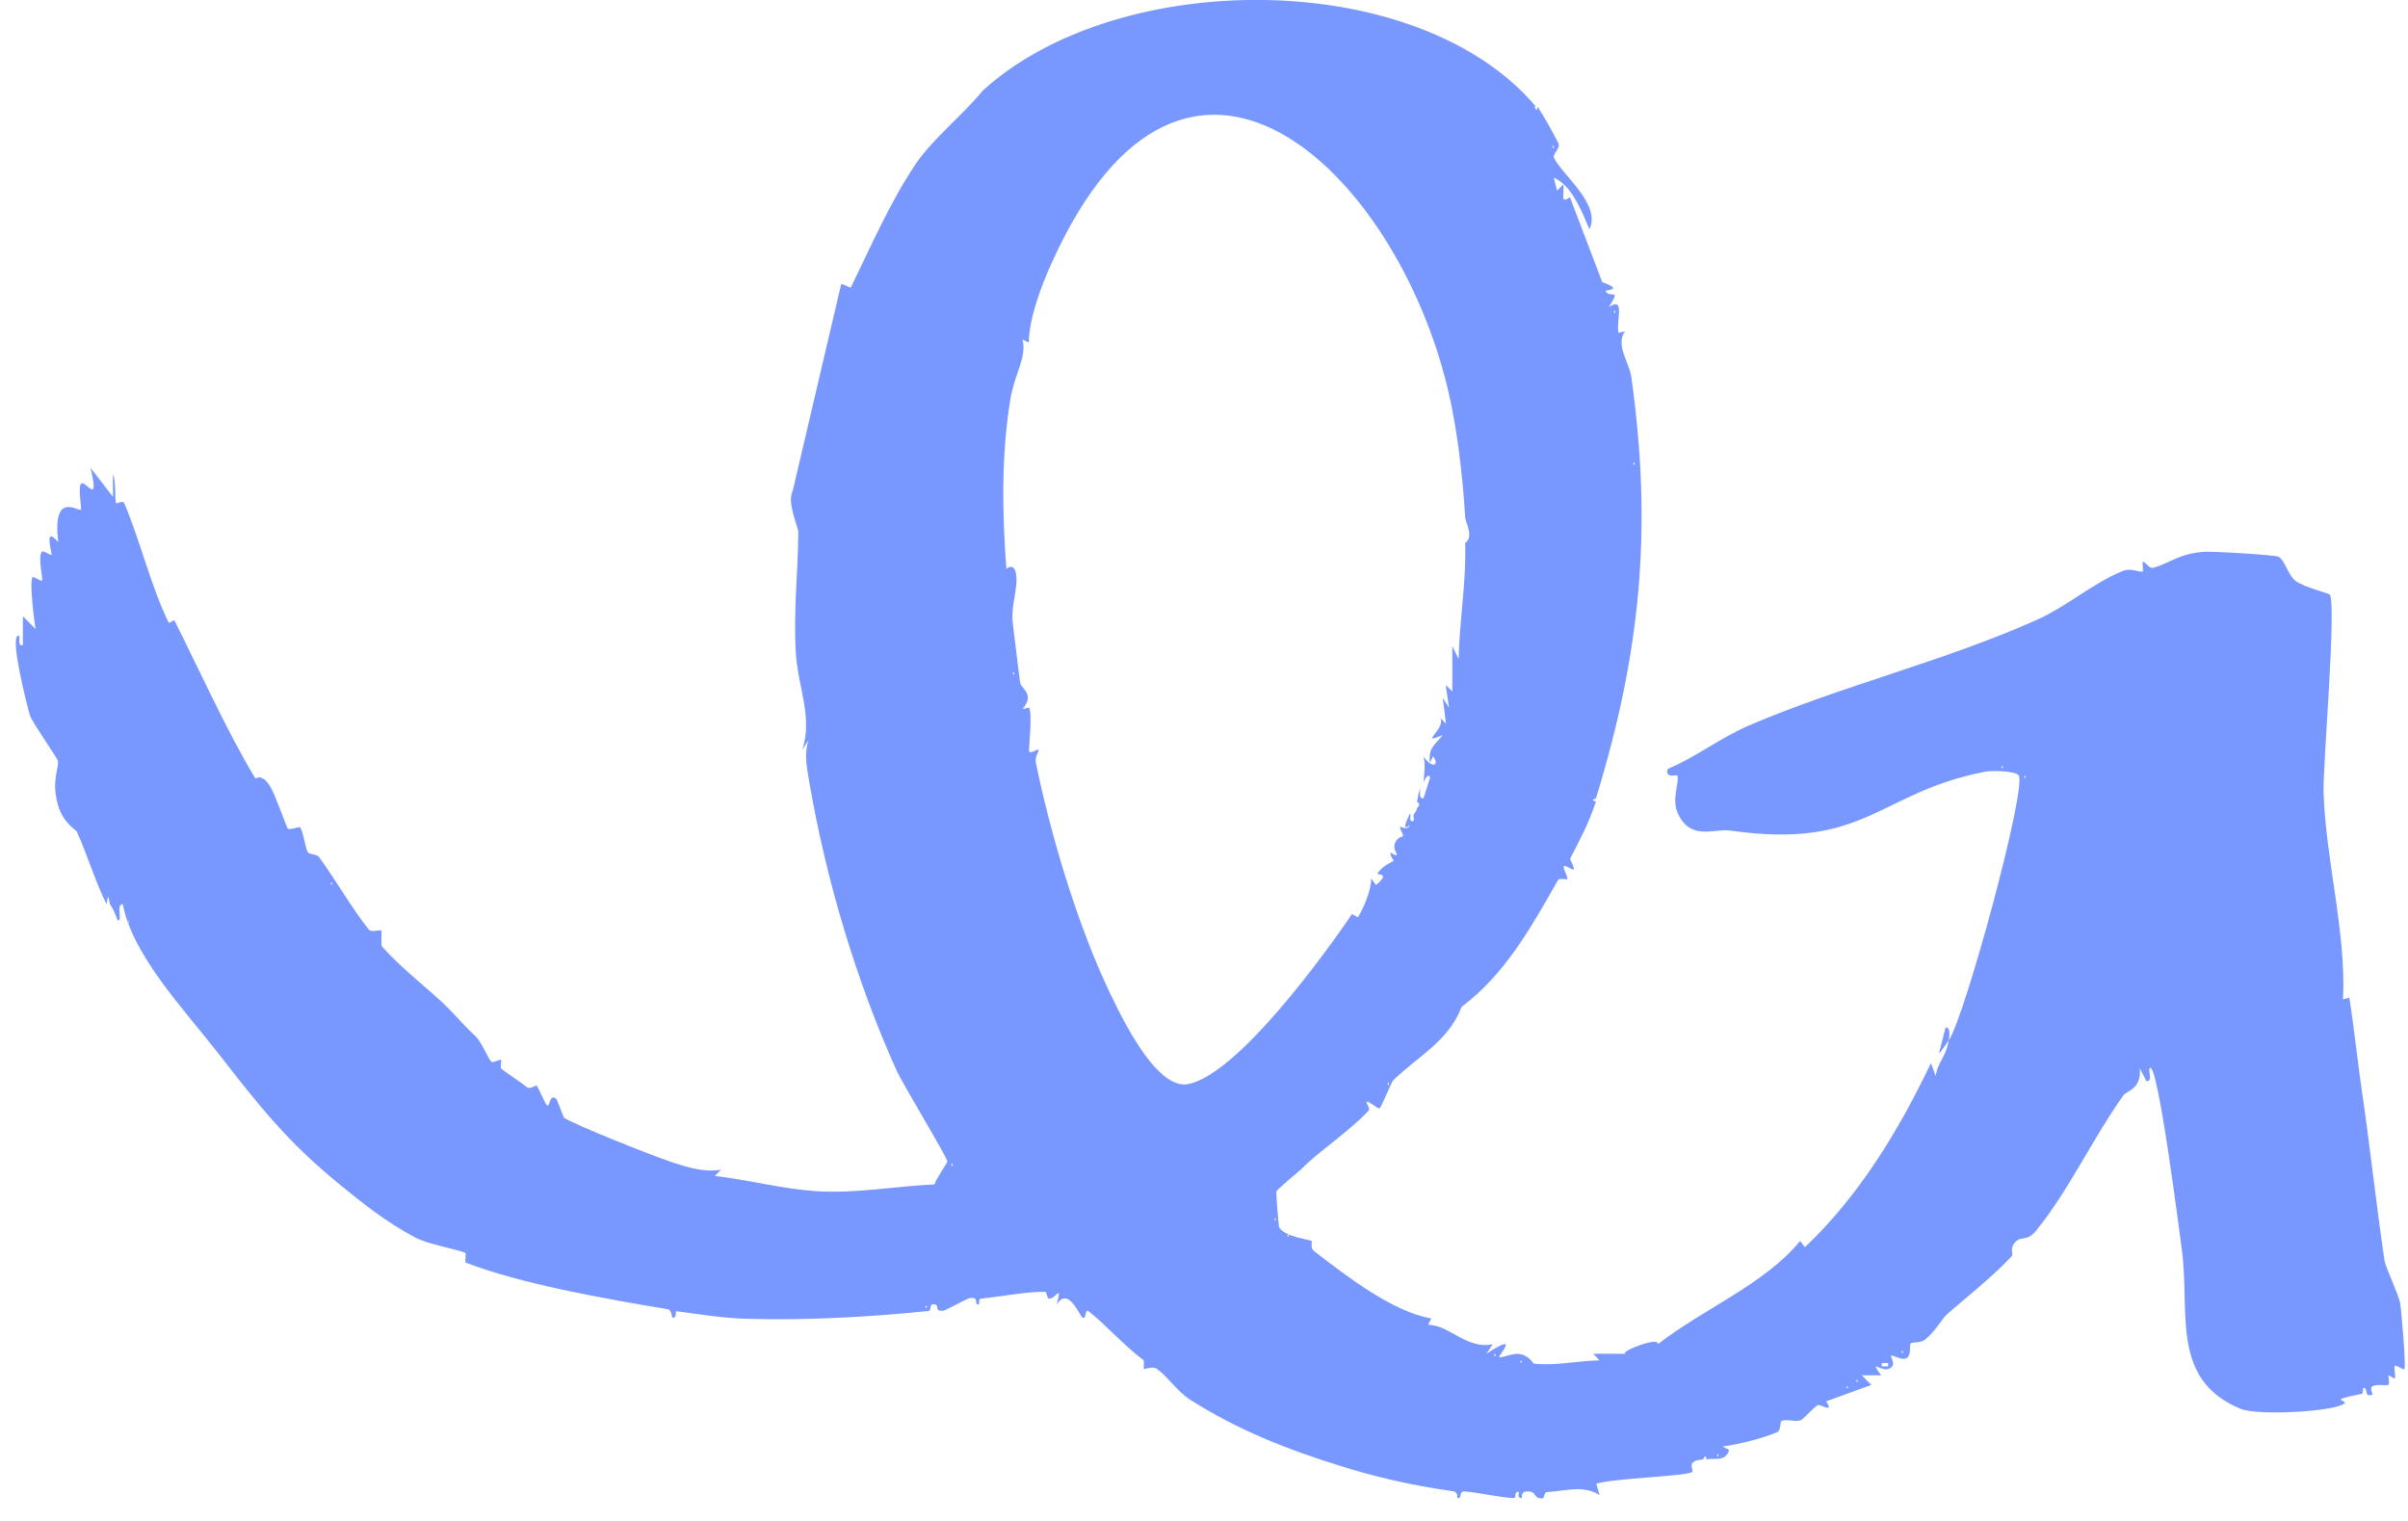 <svg width="76" height="48" viewBox="0 0 76 48" fill="none" xmlns="http://www.w3.org/2000/svg">
<path d="M48.473 3.361C44.76 -1.031 35.295 -1.041 31.016 2.861C30.402 3.616 29.438 4.381 28.9 5.175C28.078 6.403 27.502 7.754 26.85 9.076C26.85 9.095 26.567 8.935 26.548 8.972L25.017 15.5C24.828 15.859 25.197 16.643 25.197 16.794C25.187 18.06 25.036 19.297 25.121 20.648C25.187 21.668 25.66 22.67 25.32 23.662L25.518 23.359C25.367 23.841 25.471 24.228 25.546 24.701C26.075 27.771 27.02 30.945 28.295 33.779C28.503 34.232 29.882 36.499 29.901 36.66C29.901 36.697 29.533 37.217 29.495 37.378C28.305 37.434 27.001 37.67 25.801 37.595C24.696 37.529 23.657 37.236 22.561 37.113L22.76 36.915C22.231 37.009 21.702 36.839 21.21 36.679C20.578 36.471 18.206 35.526 17.81 35.281C17.781 35.262 17.583 34.695 17.555 34.676C17.319 34.496 17.375 34.978 17.252 34.874C17.224 34.855 16.969 34.289 16.941 34.26C16.922 34.241 16.733 34.383 16.638 34.317C16.393 34.119 15.987 33.864 15.826 33.731C15.779 33.694 15.835 33.467 15.817 33.448C15.779 33.42 15.562 33.561 15.505 33.505C15.41 33.42 15.203 32.881 15.004 32.702C14.617 32.333 14.485 32.163 14.163 31.833C13.606 31.266 12.68 30.586 12.047 29.858C12.029 29.839 12.047 29.386 12.038 29.367C12.01 29.339 11.707 29.424 11.651 29.348C11.141 28.725 10.574 27.733 10.073 27.053C9.998 26.939 9.78 26.987 9.714 26.892C9.639 26.788 9.582 26.259 9.469 26.108C9.45 26.08 9.129 26.212 9.081 26.146C9.034 26.08 8.675 25.05 8.524 24.814C8.25 24.379 8.071 24.587 8.061 24.568C7.211 23.18 6.266 21.092 5.501 19.571C5.501 19.571 5.331 19.675 5.322 19.647C4.755 18.485 4.434 17.087 3.924 15.887C3.876 15.774 3.678 15.906 3.669 15.887C3.612 15.764 3.669 15.179 3.565 14.971V15.679L2.856 14.763C3.158 16.029 2.696 15.113 2.554 15.273C2.459 15.386 2.582 16.067 2.554 16.085C2.459 16.152 1.647 15.472 1.836 17.106C1.354 16.548 1.656 17.484 1.628 17.512C1.6 17.54 1.364 17.361 1.326 17.408C1.184 17.569 1.364 18.268 1.326 18.324C1.298 18.362 1.052 18.173 1.024 18.22C0.929 18.372 1.071 19.571 1.127 19.855L0.721 19.448V20.365C0.504 20.393 0.693 20.034 0.57 20.062C0.306 20.119 0.854 22.273 0.948 22.585C1.024 22.811 1.808 23.916 1.827 24.011C1.864 24.266 1.609 24.644 1.836 25.428C1.997 25.976 2.403 26.193 2.422 26.24C2.743 26.939 3.036 27.903 3.366 28.536C3.423 28.045 3.451 28.517 3.47 28.536C3.631 28.762 3.697 29.046 3.725 29.046C3.876 29.065 3.65 28.526 3.876 28.536C4.179 30.151 5.822 31.87 6.88 33.231C8.184 34.903 9.053 36.027 10.763 37.415C11.424 37.954 12.17 38.558 13.096 39.05C13.521 39.276 14.371 39.408 14.692 39.541C14.711 39.541 14.674 39.834 14.692 39.843C16.431 40.523 19.198 41.005 21.069 41.317C21.21 41.345 21.201 41.581 21.22 41.581C21.399 41.609 21.276 41.373 21.362 41.383C22.089 41.477 22.807 41.6 23.544 41.619C25.424 41.676 27.511 41.562 29.306 41.373C29.4 41.364 29.334 41.175 29.429 41.166C29.712 41.137 29.429 41.402 29.778 41.364C29.826 41.364 30.553 40.967 30.6 40.967C30.959 40.92 30.695 41.194 30.902 41.166C30.902 41.166 30.884 40.995 30.95 40.986C31.497 40.929 32.508 40.75 32.981 40.769C33.047 40.769 33.037 40.958 33.094 40.977C33.311 41.033 33.538 40.448 33.349 41.175C33.708 40.57 34.076 41.525 34.161 41.581C34.303 41.666 34.227 41.279 34.36 41.383C34.851 41.761 35.437 42.431 36.088 42.923C36.126 42.951 36.079 43.187 36.107 43.206C36.126 43.215 36.381 43.102 36.523 43.206C36.891 43.48 37.165 43.924 37.572 44.179C39.074 45.133 40.613 45.738 42.314 46.267C43.296 46.578 44.496 46.871 45.846 47.06C46.045 47.088 45.979 47.268 45.998 47.277C46.177 47.296 46.007 47.051 46.243 47.069C46.697 47.107 47.377 47.268 47.773 47.277C47.887 47.277 47.755 47.079 47.934 47.079C47.962 47.079 47.849 47.287 48.038 47.277C48.047 47.277 47.972 47.079 48.189 47.069C48.539 47.051 48.35 47.306 48.699 47.287C48.728 47.287 48.746 47.088 48.822 47.088C49.398 47.06 49.956 46.852 50.485 47.183L50.381 46.824C50.938 46.654 53.063 46.597 53.394 46.465C53.508 46.418 53.148 46.097 53.753 46.059C53.753 46.059 53.838 45.842 53.857 46.059C54.055 45.993 54.462 46.163 54.575 45.757L54.367 45.653C54.887 45.577 55.633 45.398 56.105 45.19C56.2 45.142 56.19 44.868 56.219 44.85C56.398 44.765 56.672 44.897 56.852 44.812C56.927 44.774 57.258 44.396 57.38 44.34C57.447 44.311 57.9 44.623 57.636 44.226L59.062 43.707L58.76 43.404H59.374C58.968 42.866 59.374 43.3 59.619 43.197C59.884 43.093 59.657 42.809 59.676 42.79C59.761 42.743 60.035 42.97 60.196 42.847C60.328 42.743 60.252 42.441 60.309 42.394C60.375 42.346 60.611 42.394 60.753 42.28C61.102 41.997 61.263 41.657 61.442 41.487C61.858 41.109 62.897 40.297 63.502 39.635C63.539 39.588 63.426 39.399 63.596 39.21C63.794 38.983 63.965 39.21 64.267 38.832C65.268 37.614 66.062 35.904 67.016 34.572C67.129 34.411 67.592 34.383 67.535 33.712L67.743 34.119C67.96 34.138 67.79 33.769 67.847 33.712C68.102 33.42 68.811 39.097 68.867 39.475C69.122 41.411 68.489 43.546 70.719 44.462C71.257 44.68 73.562 44.557 73.968 44.311C74.195 44.169 73.335 44.226 74.535 43.99C74.601 43.981 74.573 43.81 74.582 43.81C74.762 43.754 74.582 44.132 74.885 44.009C74.894 44.009 74.781 43.81 74.875 43.754C75.026 43.659 75.31 43.754 75.385 43.697C75.432 43.659 75.366 43.423 75.385 43.404C75.395 43.395 75.574 43.518 75.584 43.508C75.621 43.471 75.546 43.168 75.584 43.102C75.603 43.064 75.858 43.244 75.886 43.206C75.942 43.121 75.791 41.364 75.754 41.137C75.716 40.882 75.291 39.994 75.262 39.796C74.998 38.048 74.781 36.017 74.563 34.563C74.412 33.542 74.308 32.503 74.148 31.483L73.949 31.54C74.053 29.414 73.401 27.147 73.335 25.003C73.307 24.2 73.76 18.967 73.524 18.759C73.487 18.721 72.75 18.542 72.466 18.343C72.211 18.164 72.117 17.672 71.909 17.569C71.786 17.512 69.774 17.389 69.51 17.418C68.725 17.493 68.489 17.776 67.96 17.918C67.819 17.956 67.705 17.71 67.63 17.729C67.611 17.729 67.649 18.032 67.63 18.032C67.507 18.079 67.271 17.899 66.969 18.032C66.052 18.409 65.202 19.156 64.286 19.562C61.376 20.865 58.08 21.659 55.198 22.896C54.282 23.293 53.47 23.926 52.638 24.266C52.535 24.587 52.931 24.436 52.941 24.474C53.007 24.72 52.761 25.192 52.941 25.636C53.337 26.561 54.112 26.136 54.613 26.212C58.911 26.826 59.251 25.012 62.67 24.351C62.878 24.313 63.596 24.332 63.709 24.464C63.993 24.795 62.038 32.022 61.508 32.834C61.518 32.739 61.575 32.399 61.405 32.428L61.197 33.24C61.291 33.164 61.423 32.947 61.499 32.834C61.442 33.325 61.159 33.505 61.093 33.958L60.942 33.552C59.931 35.677 58.665 37.755 56.965 39.361L56.814 39.163C55.699 40.533 53.734 41.317 52.327 42.422C52.383 42.157 51.089 42.667 51.306 42.724H50.286L50.485 42.932C49.795 42.941 49.115 43.111 48.416 43.036C48.378 43.036 48.303 42.8 47.972 42.734C47.755 42.686 47.377 42.875 47.32 42.828C47.273 42.79 48.029 41.997 46.914 42.724L47.112 42.422C46.3 42.601 45.752 41.817 45.072 41.808L45.176 41.609C43.957 41.402 42.502 40.278 41.463 39.475C41.35 39.38 41.416 39.172 41.397 39.163C41.35 39.125 40.556 39.031 40.377 38.747C40.349 38.7 40.273 37.661 40.283 37.604C40.292 37.548 40.982 36.981 41.104 36.867C41.596 36.357 42.587 35.706 43.192 35.054C43.268 34.978 43.088 34.789 43.135 34.77C43.22 34.752 43.475 34.997 43.542 34.978C43.589 34.959 43.91 34.156 43.976 34.09C44.713 33.363 45.724 32.862 46.13 31.776C47.509 30.746 48.34 29.235 49.181 27.761C49.209 27.714 49.455 27.761 49.464 27.742C49.502 27.676 49.313 27.402 49.361 27.336C49.398 27.289 49.635 27.468 49.663 27.44C49.71 27.383 49.54 27.128 49.559 27.09C49.889 26.458 50.135 25.995 50.371 25.296C50.163 25.248 50.371 25.201 50.371 25.192C51.769 20.639 52.166 16.737 51.486 11.891C51.42 11.438 50.976 10.871 51.288 10.456L51.08 10.503C51.004 10.097 51.306 9.35 50.778 9.69C51.193 9.039 50.796 9.454 50.674 9.18C50.664 9.152 51.278 9.152 50.57 8.906L49.55 6.224C49.219 6.45 49.379 6.139 49.342 5.817L49.143 6.016L49.039 5.61C49.597 5.827 49.937 6.696 50.163 7.234C50.551 6.46 49.294 5.506 49.049 4.986C48.983 4.854 49.266 4.693 49.181 4.514C49.02 4.193 48.728 3.664 48.529 3.371C48.492 3.56 48.492 3.446 48.425 3.371L48.473 3.361ZM44.496 25.683C44.165 26.363 44.496 26.014 44.496 26.042C44.411 26.231 44.203 26.07 44.193 26.099C44.165 26.174 44.307 26.325 44.278 26.392C44.278 26.41 44.127 26.392 44.033 26.599C43.948 26.779 44.099 26.949 44.09 26.968C44.061 27.034 43.891 26.902 43.891 26.911C43.853 26.987 43.995 27.157 43.986 27.166C43.967 27.194 43.617 27.317 43.475 27.572C43.447 27.619 43.91 27.535 43.428 27.931L43.277 27.723C43.277 28.092 43.05 28.64 42.861 28.942C42.852 28.961 42.672 28.838 42.672 28.848C41.803 30.123 39.074 33.892 37.505 34.213C36.447 34.43 35.267 31.852 34.87 30.992C33.935 28.933 33.151 26.297 32.697 24.087C32.65 23.879 32.792 23.709 32.782 23.662C32.773 23.614 32.518 23.813 32.48 23.709C32.461 23.643 32.593 22.556 32.48 22.33L32.272 22.377C32.678 21.904 32.225 21.734 32.197 21.546C32.111 20.913 32.036 20.233 31.96 19.628C31.904 19.108 32.149 18.523 32.064 18.098C31.998 17.739 31.762 17.956 31.762 17.946C31.63 16.171 31.601 14.385 31.885 12.619C32.017 11.787 32.414 11.296 32.272 10.71L32.471 10.815C32.471 10.049 32.886 8.963 33.217 8.245C37.42 -1.012 44.033 5.373 45.686 12.241C45.988 13.478 46.168 15.046 46.243 16.322C46.243 16.473 46.536 16.945 46.243 17.134C46.281 18.362 46.064 19.571 46.035 20.799L45.837 20.393V21.819L45.629 21.621L45.733 22.33L45.535 22.027L45.639 22.84L45.44 22.641C45.695 22.962 44.722 23.539 45.535 23.199C45.27 23.529 45.081 23.595 45.129 24.068L45.233 23.869C45.459 24.2 45.157 24.238 44.93 23.869C44.996 24.143 44.949 24.408 44.93 24.682C44.968 24.625 45.062 24.379 45.138 24.531L44.93 25.192C44.77 25.22 44.826 24.984 44.826 24.89C44.741 25.088 44.76 25.182 44.722 25.296C44.883 25.409 44.722 25.475 44.722 25.503C44.722 25.579 44.656 25.645 44.618 25.711C44.59 25.759 44.675 25.919 44.571 25.919C44.486 25.919 44.505 25.759 44.524 25.711L44.496 25.683ZM49.039 4.58V4.684L48.992 4.637L49.039 4.589V4.58ZM50.976 9.785V9.889L50.929 9.841L50.976 9.794V9.785ZM51.59 14.574V14.678L51.543 14.631L51.59 14.584V14.574ZM32.008 21.196V21.3L31.96 21.253L32.008 21.205V21.196ZM63.209 24.153V24.257L63.162 24.209L63.209 24.162V24.153ZM63.927 24.464V24.568L63.88 24.521L63.927 24.474V24.464ZM10.479 27.827V27.931L10.432 27.884L10.479 27.837V27.827ZM4.056 29.046V29.15L4.009 29.103L4.056 29.055V29.046ZM43.834 34.147V34.251L43.787 34.204L43.834 34.156V34.147ZM30.062 36.697V36.801L30.014 36.754L30.062 36.707V36.697ZM40.264 38.426V38.53L40.217 38.483L40.264 38.436V38.426ZM40.67 38.936V39.04L40.623 38.993L40.67 38.946V38.936ZM29.249 41.184V41.288L29.202 41.241L29.249 41.194V41.184ZM60.054 42.611V42.715L60.007 42.667L60.054 42.62V42.611ZM47.197 42.705V42.809L47.15 42.762L47.197 42.715V42.705ZM48.019 42.913V43.017L47.972 42.97L48.019 42.923V42.913ZM59.392 43.017H59.591V43.121H59.392V43.017ZM58.627 43.527V43.631L58.58 43.584L58.627 43.537V43.527ZM58.316 43.725V43.829L58.268 43.782L58.316 43.735V43.725ZM54.235 45.87V45.974L54.188 45.926L54.235 45.879V45.87Z" fill="#7897FF"/>
</svg>
